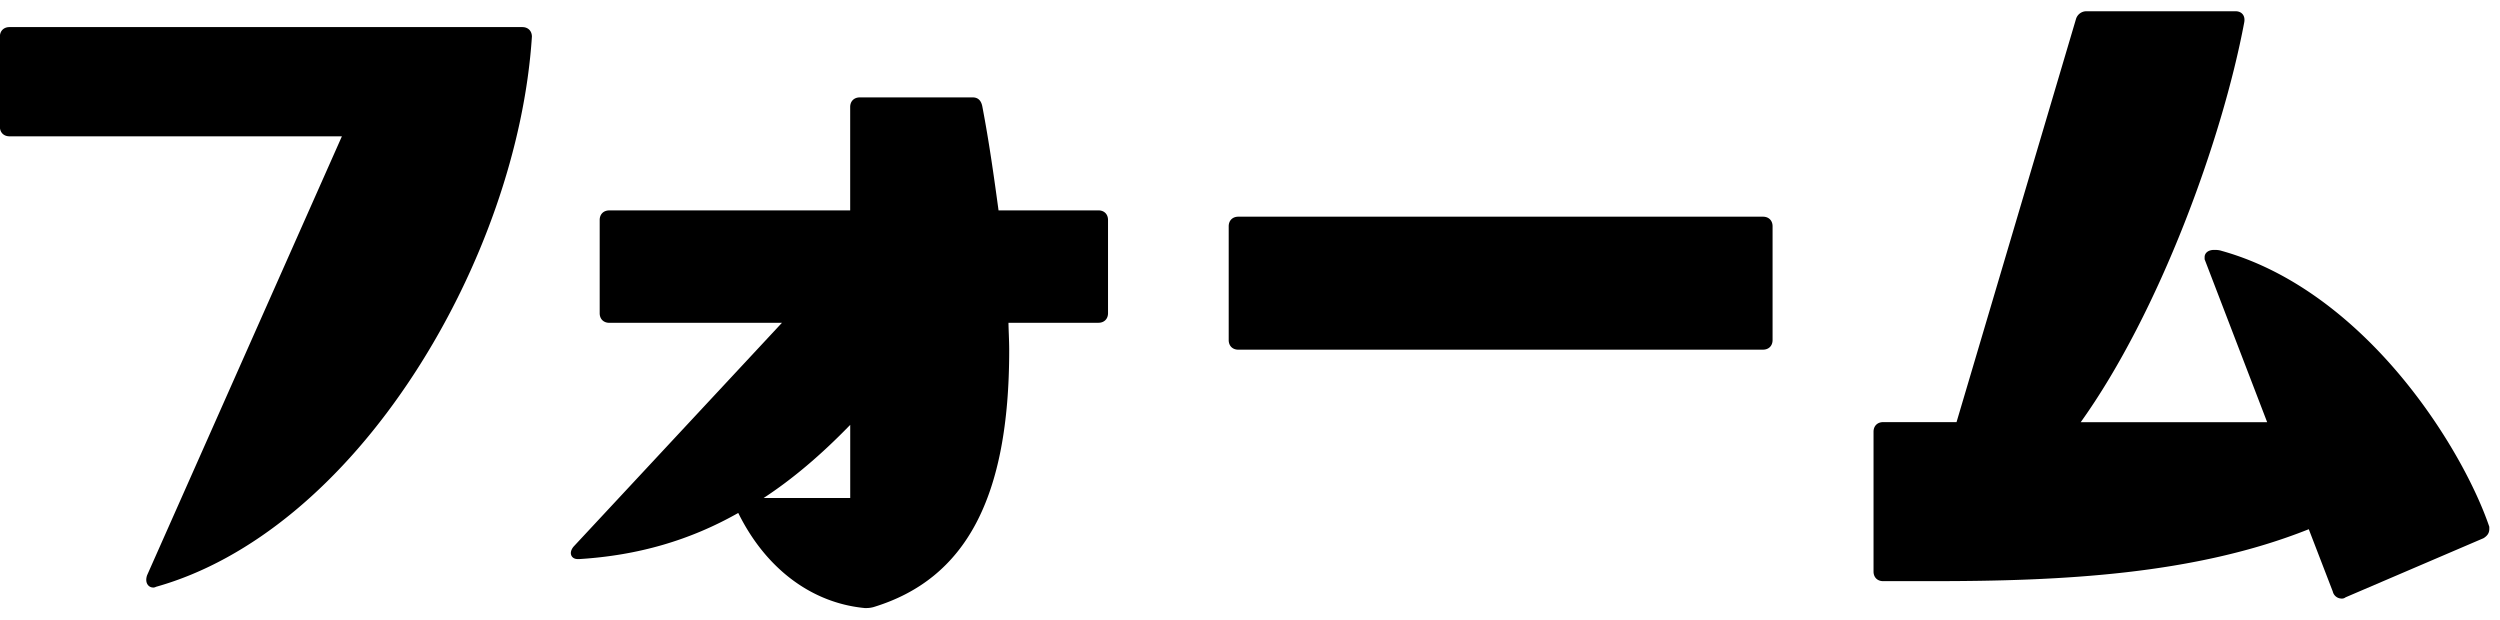 <svg width="137" height="34" fill="none" xmlns="http://www.w3.org/2000/svg"><path d="M8.402 32.017c-.173 0-.26-.173-.173-.432L19.01 7.292H.521c-.216 0-.346-.13-.346-.347V2.01c0-.217.13-.347.346-.347h28.104c.217 0 .347.13.347.347-.779 11.952-9.397 26.848-20.44 29.965-.043 0-.087.042-.13.042z" fill="#000"/><path d="M8.401 32.196a.363.363 0 01-.305-.152c-.093-.128-.105-.31-.037-.516L18.736 7.47H.519c-.314 0-.525-.21-.525-.525V2.01c0-.314.21-.525.525-.525h28.104c.315 0 .525.211.525.525-.392 6.02-2.725 12.719-6.4 18.394-3.959 6.11-8.991 10.282-14.17 11.745l-.027.007a.335.335 0 01-.15.043v-.002zM.521 1.84c-.118 0-.168.05-.168.168v4.935c0 .118.05.168.168.168h18.765L8.393 31.655c-.036.112-.013.171-.006.178a.383.383 0 01.113-.037c5.09-1.443 10.043-5.56 13.95-11.591 3.643-5.626 5.956-12.263 6.343-18.21 0-.105-.05-.157-.168-.157H.521v.002zm40.014 26.02c-2.468 1.429-5.327 2.382-8.791 2.598h-.086c-.216 0-.26-.173-.088-.389l11.692-12.557h-9.874c-.216 0-.346-.13-.346-.347v-5.109c0-.216.13-.346.346-.346h13.38V5.863c0-.216.131-.346.347-.346h6.193c.216 0 .304.13.347.346.39 2.036.65 3.941.909 5.847h5.628c.216 0 .347.13.347.346v5.11c0 .215-.13.346-.347.346h-5.109c0 .562.043 1.125.043 1.689 0 7.188-1.905 12.254-7.318 13.9-.173.043-.26.043-.432.043-2.684-.26-5.282-1.993-6.841-5.282v-.002zm6.236-.39v-4.633c-1.602 1.689-3.422 3.334-5.543 4.634h5.543z" fill="#000"/><path d="M47.376 33.32c-2.916-.281-5.423-2.176-6.92-5.21-2.646 1.5-5.495 2.327-8.702 2.527h-.098c-.159 0-.284-.068-.341-.186-.04-.082-.077-.254.114-.493L42.851 17.69h-9.463c-.314 0-.525-.21-.525-.525v-5.11c0-.313.211-.524.525-.524H46.59V5.863c0-.314.211-.525.525-.525h6.193c.28 0 .458.164.522.49.38 1.985.64 3.874.89 5.701h5.474c.315 0 .525.21.525.525v5.11c0 .313-.21.524-.525.524h-4.93c.003.22.012.443.02.66.01.278.02.565.02.851 0 8.055-2.365 12.527-7.444 14.072-.203.051-.309.051-.486.051l.002-.001zm-6.745-5.67l.065.133c1.43 3.02 3.871 4.91 6.698 5.182.152 0 .221 0 .373-.039 4.898-1.49 7.182-5.852 7.182-13.727 0-.279-.01-.563-.02-.838a22.25 22.25 0 01-.022-.851v-.179h5.287c.118 0 .168-.05.168-.168v-5.109c0-.118-.05-.168-.168-.168h-5.786l-.021-.155c-.255-1.872-.52-3.806-.907-5.836-.041-.202-.098-.202-.172-.202h-6.193c-.117 0-.168.05-.168.168v6.025H33.389c-.118 0-.168.05-.168.168v5.11c0 .117.05.167.168.167h10.284L31.701 30.189a.336.336 0 00-.052.089h.095c3.207-.2 6.055-1.043 8.702-2.575l.167-.097.011.022.51-.313c1.828-1.12 3.63-2.625 5.508-4.604l.31-.324v5.259h-6.317l-.004.003zm1.213-.358h4.748v-4.01c-1.61 1.66-3.173 2.98-4.748 4.01zm25.668-8.655v-6.236c0-.216.13-.346.346-.346h28.754c.217 0 .347.13.347.346v6.236c0 .216-.13.346-.347.346H67.858c-.216 0-.346-.13-.346-.346z" fill="#000"/><path d="M96.612 19.162H67.858c-.314 0-.525-.21-.525-.525V12.4c0-.314.21-.525.525-.525h28.754c.315 0 .525.21.525.525v6.236c0 .314-.21.525-.525.525zm-28.754-6.929c-.118 0-.168.05-.168.168v6.236c0 .118.05.168.168.168h28.754c.118 0 .168-.05.168-.168V12.4c0-.118-.05-.168-.168-.168H67.858zm60.452 20.389c-.131 0-.261-.087-.304-.26l-1.386-3.595c-6.712 2.729-14.723 2.902-20.698 2.902h-2.729c-.216 0-.346-.13-.346-.347v-7.664c0-.216.13-.347.346-.347h4.157l6.583-22.214a.415.415 0 01.389-.304h8.184c.216 0 .347.13.304.39-1.17 6.235-4.59 15.935-9.138 22.127h10.825l-3.507-9.138v-.088c0-.13.13-.216.346-.216.086 0 .217 0 .347.043 7.925 2.21 13.164 10.913 14.55 14.983v.087c0 .173-.085.26-.216.347l-7.579 3.248c-.042.043-.087.043-.13.043l.002.003z" fill="#000"/><path d="M128.31 32.8a.494.494 0 01-.473-.383l-1.316-3.416c-6.265 2.5-13.599 2.846-20.597 2.846h-2.729c-.314 0-.525-.21-.525-.525v-7.664c0-.314.211-.525.525-.525h4.023l6.545-22.086a.593.593 0 01.561-.43h8.184c.205 0 .323.085.384.158.064.075.132.213.094.44-1.196 6.384-4.646 15.89-8.962 21.92h10.216l-3.427-8.926v-.12c0-.196.163-.394.525-.394.091 0 .245 0 .404.052 4.4 1.227 7.763 4.402 9.807 6.848 2.549 3.05 4.179 6.26 4.856 8.247l.009.029v.116c0 .262-.15.396-.297.494l-.028.016-7.552 3.236c-.088.07-.177.07-.227.07V32.8zm-1.588-4.265l1.457 3.784c.022.082.075.127.142.125l.014-.015.032-.014 7.563-3.24c.105-.074.123-.113.123-.19v-.057c-1.079-3.138-5.997-12.494-14.42-14.842-.111-.037-.22-.037-.298-.037-.118 0-.163.032-.17.039v.05l3.589 9.35h-11.437l.209-.284c4.382-5.968 7.896-15.613 9.105-22.056.011-.066.006-.12-.016-.144-.018-.022-.059-.032-.111-.032h-8.184a.238.238 0 00-.216.167l-6.621 22.351h-4.292c-.117 0-.168.05-.168.168v7.664c0 .118.051.168.168.168h2.729c7.025 0 14.386-.35 20.631-2.887l.168-.068h.003z" fill="#000"/></svg>